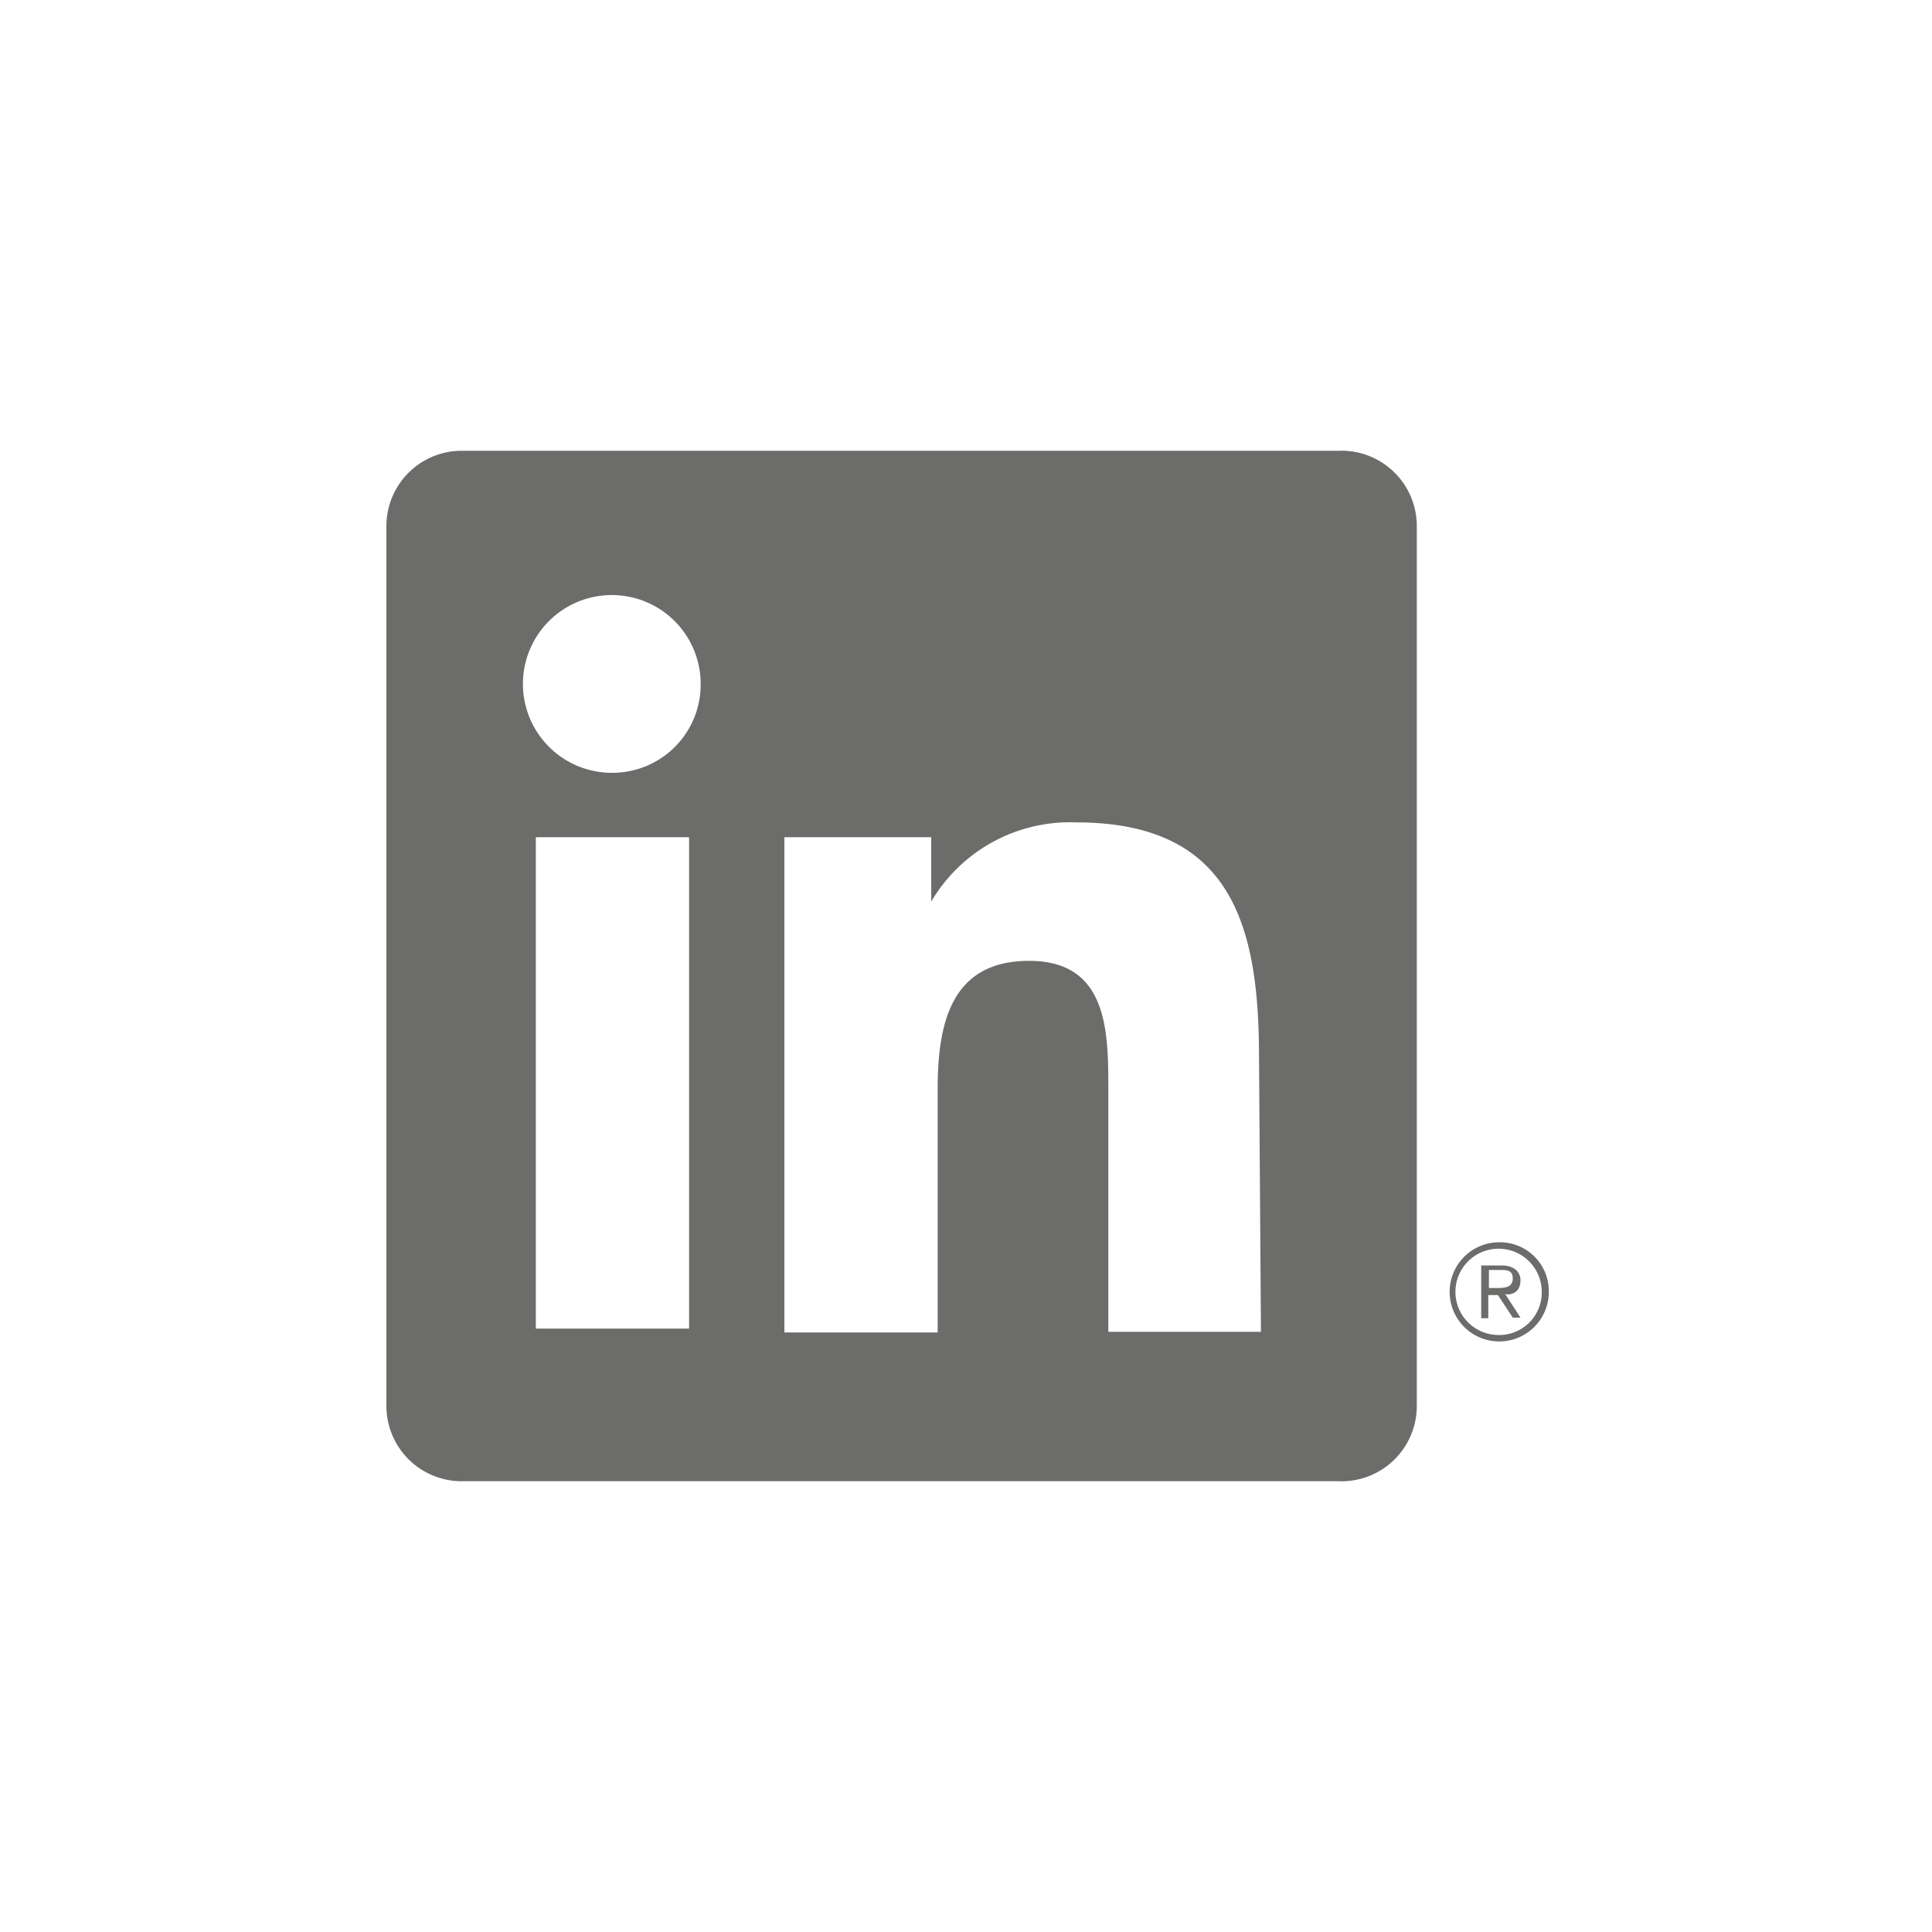 <svg id="Layer_1" data-name="Layer 1" xmlns="http://www.w3.org/2000/svg" viewBox="0 0 30 30"><defs><style>.cls-1{fill:#6c6c6a;}</style></defs><title>Untitled-6</title><path class="cls-1" d="M23.4,20.1c.14,0,.21-.09.21-.22s-.1-.23-.29-.23H23v.82h.11v-.36h.15l.23.35h.12l-.24-.37ZM23.26,20h-.14v-.28h.18c.09,0,.19,0,.19.13S23.39,20,23.26,20Z"/><path class="cls-1" d="M23.27,19.29a.77.77,0,1,0,.78.77A.76.76,0,0,0,23.27,19.29Zm0,1.44a.67.67,0,1,1,.67-.67A.66.66,0,0,1,23.27,20.73Z"/><path class="cls-1" d="M20.77,7H7.13A1.17,1.17,0,0,0,6,8.15v13.7A1.17,1.17,0,0,0,7.13,23H20.77A1.17,1.17,0,0,0,22,21.85V8.15A1.17,1.17,0,0,0,20.77,7ZM10.7,20.63H8.32V13H10.7ZM9.51,12a1.38,1.38,0,1,1,1.37-1.37A1.37,1.37,0,0,1,9.51,12Zm10.07,8.68H17.21V16.92c0-.89,0-2-1.23-2s-1.42,1-1.42,2v3.77H12.18V13h2.28v1h0a2.5,2.5,0,0,1,2.25-1.23c2.4,0,2.84,1.58,2.84,3.64Z"/></svg>